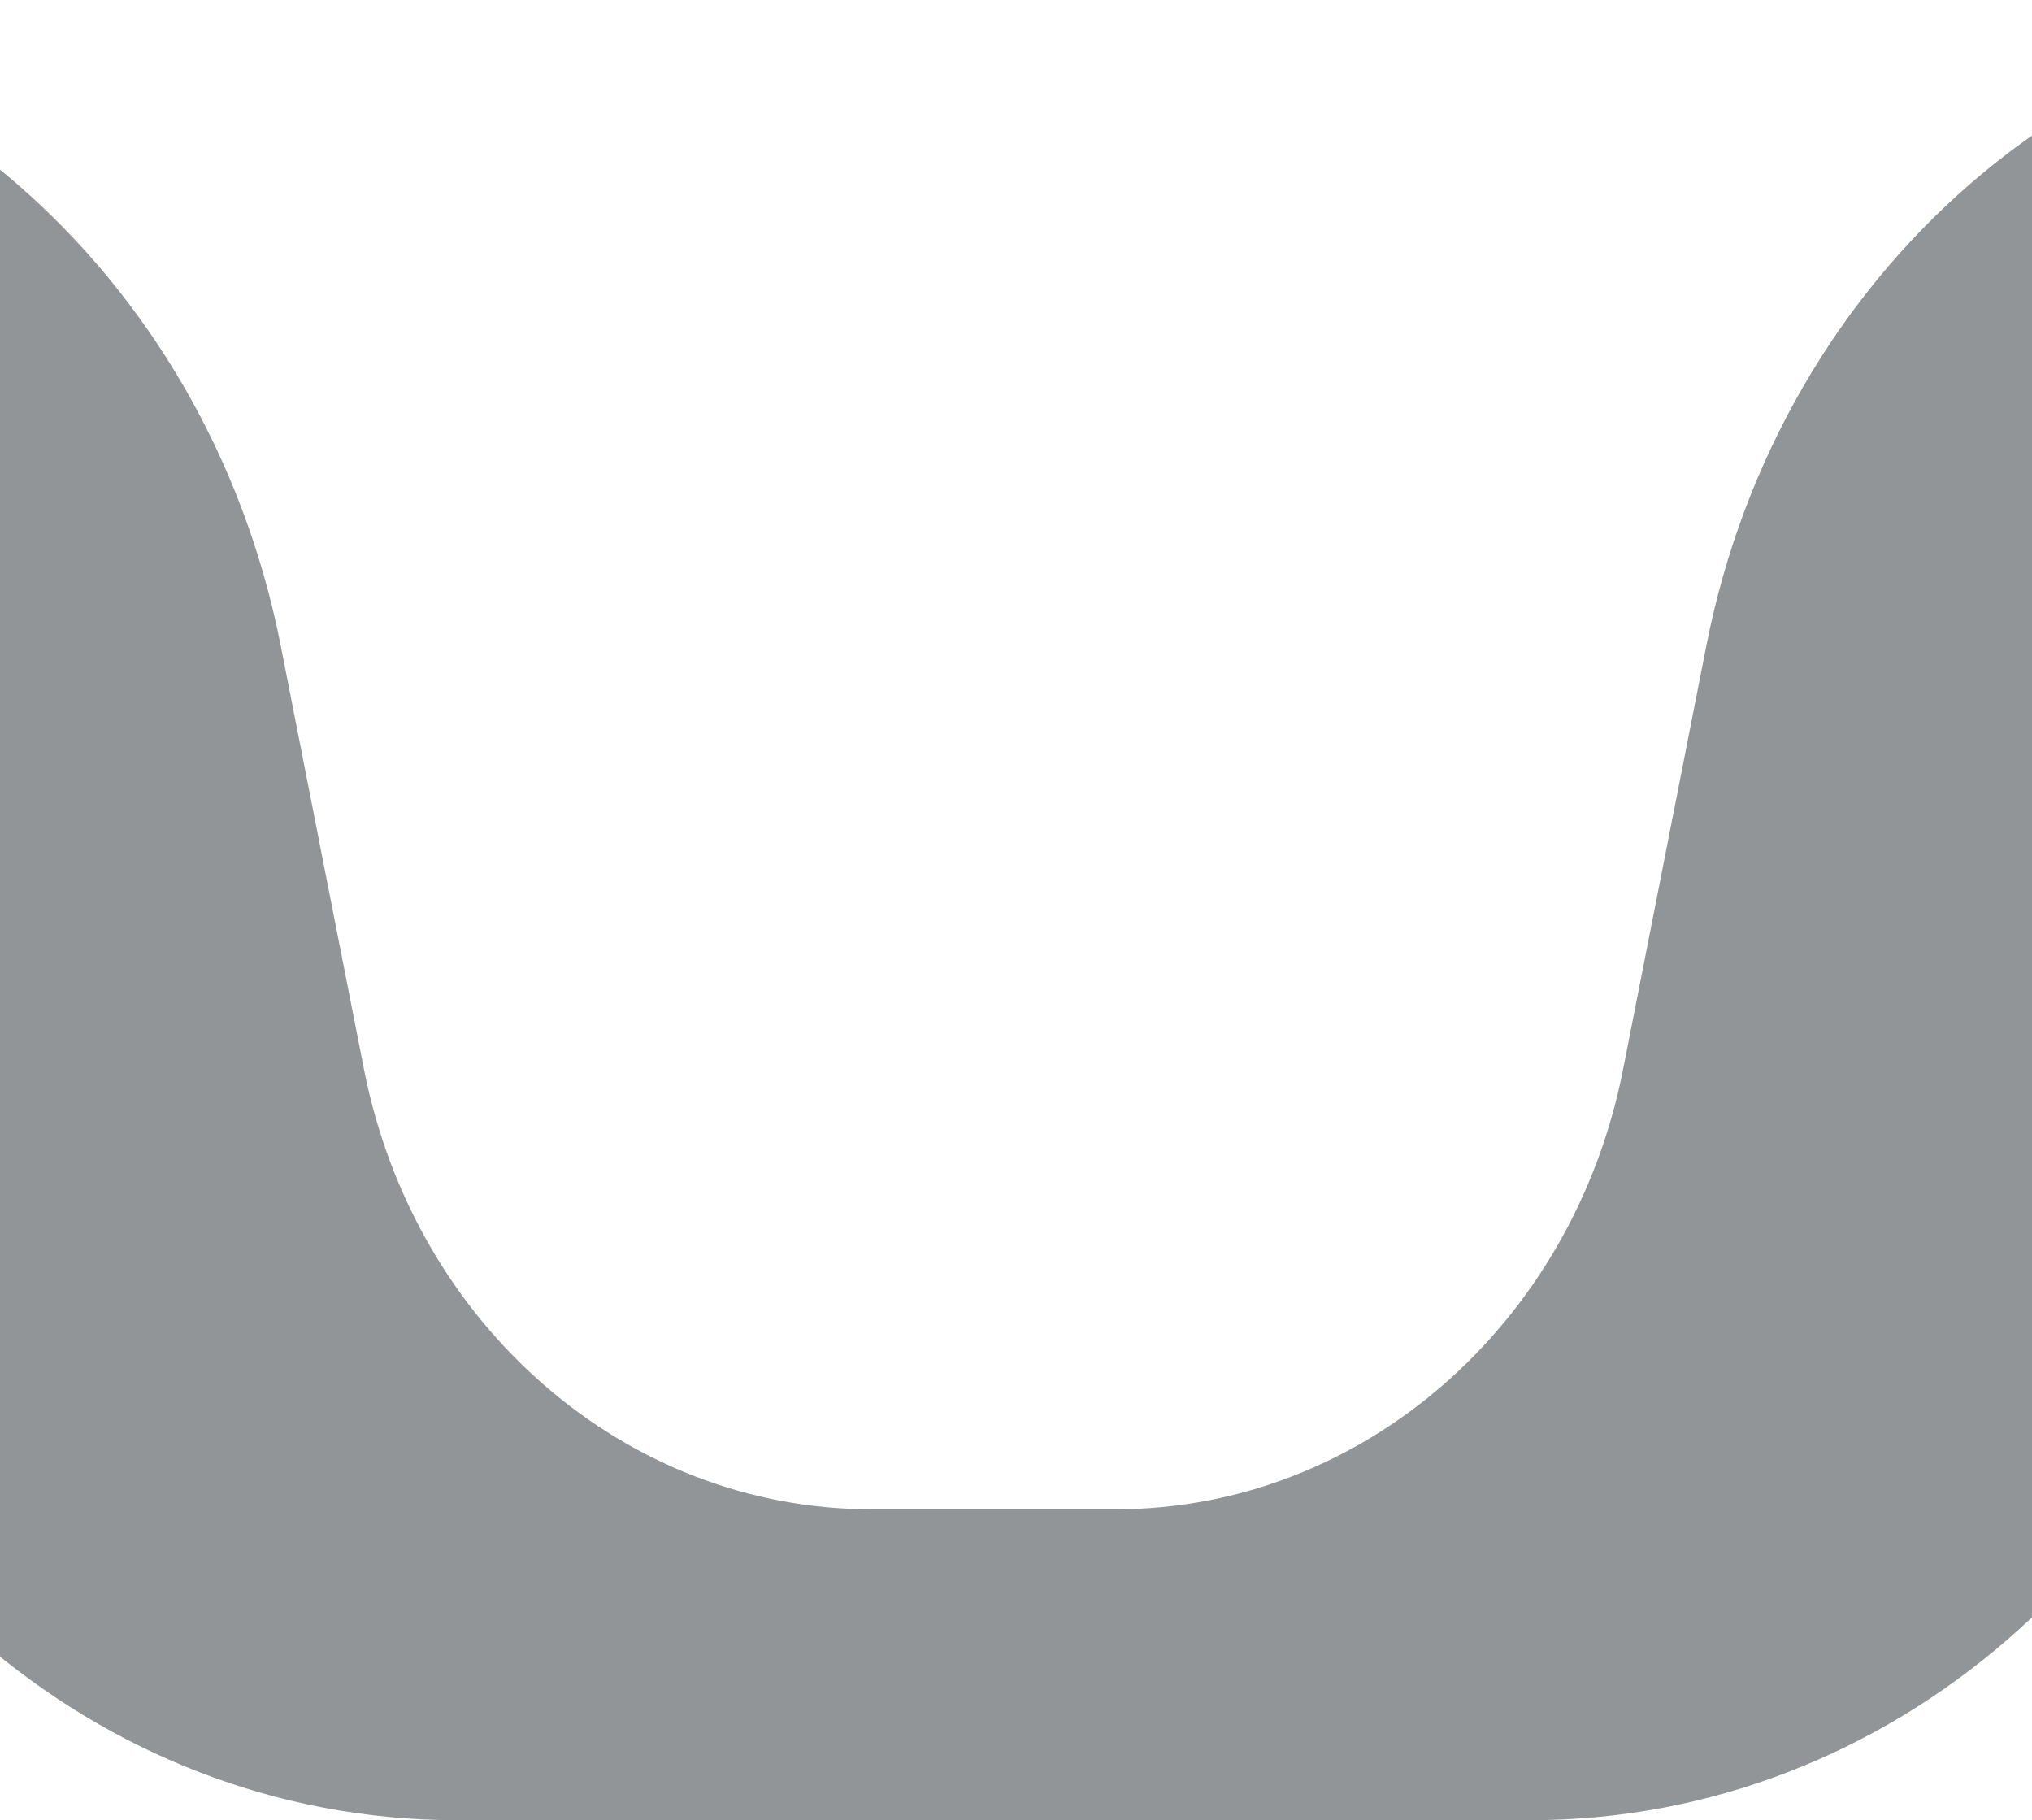 <svg width="393" height="352" viewBox="0 0 393 352" fill="none" xmlns="http://www.w3.org/2000/svg">
<path fill-rule="evenodd" clip-rule="evenodd" d="M-162.124 0.6L-162.124 0.6H-88.956C-19.749 0.6 39.981 52.391 54.267 124.726L70.42 206.902C80.183 256.395 121.104 291.88 168.486 291.88H216.056C263.341 291.766 304.146 256.316 313.894 206.903L330.047 124.727C344.334 52.392 404.064 0.6 473.27 0.6L546.438 0.6H546.582H687.794C757.001 0.6 816.731 52.392 831.017 124.727L847.17 206.903C856.934 256.395 897.854 291.88 945.236 291.88H1005.11L1017.31 352.004H865.046C795.696 352.004 735.894 300.069 721.751 227.59L705.742 145.773C696.05 96.137 655.129 60.652 607.676 60.652L602.278 60.652H553.389C505.935 60.652 465.014 96.137 455.322 145.773L439.313 227.59C425.17 300.069 365.368 352.004 296.018 352.004H143.75L88.296 352.004C18.946 352.004 -40.856 300.069 -54.999 227.59L-71.008 145.773C-80.7 96.137 -121.621 60.652 -169.074 60.652H-217.964L-217.964 60.651H-223.361C-270.815 60.651 -311.736 96.136 -321.428 145.773L-337.437 227.59C-351.58 300.068 -411.382 352.003 -480.732 352.003H-633L-620.796 291.879H-560.922C-513.54 291.879 -472.619 256.394 -462.856 206.902L-446.703 124.726C-432.416 52.391 -372.686 0.6 -303.48 0.6H-162.267H-162.124Z" fill="#252C33" fill-opacity="0.5"/>
</svg>
